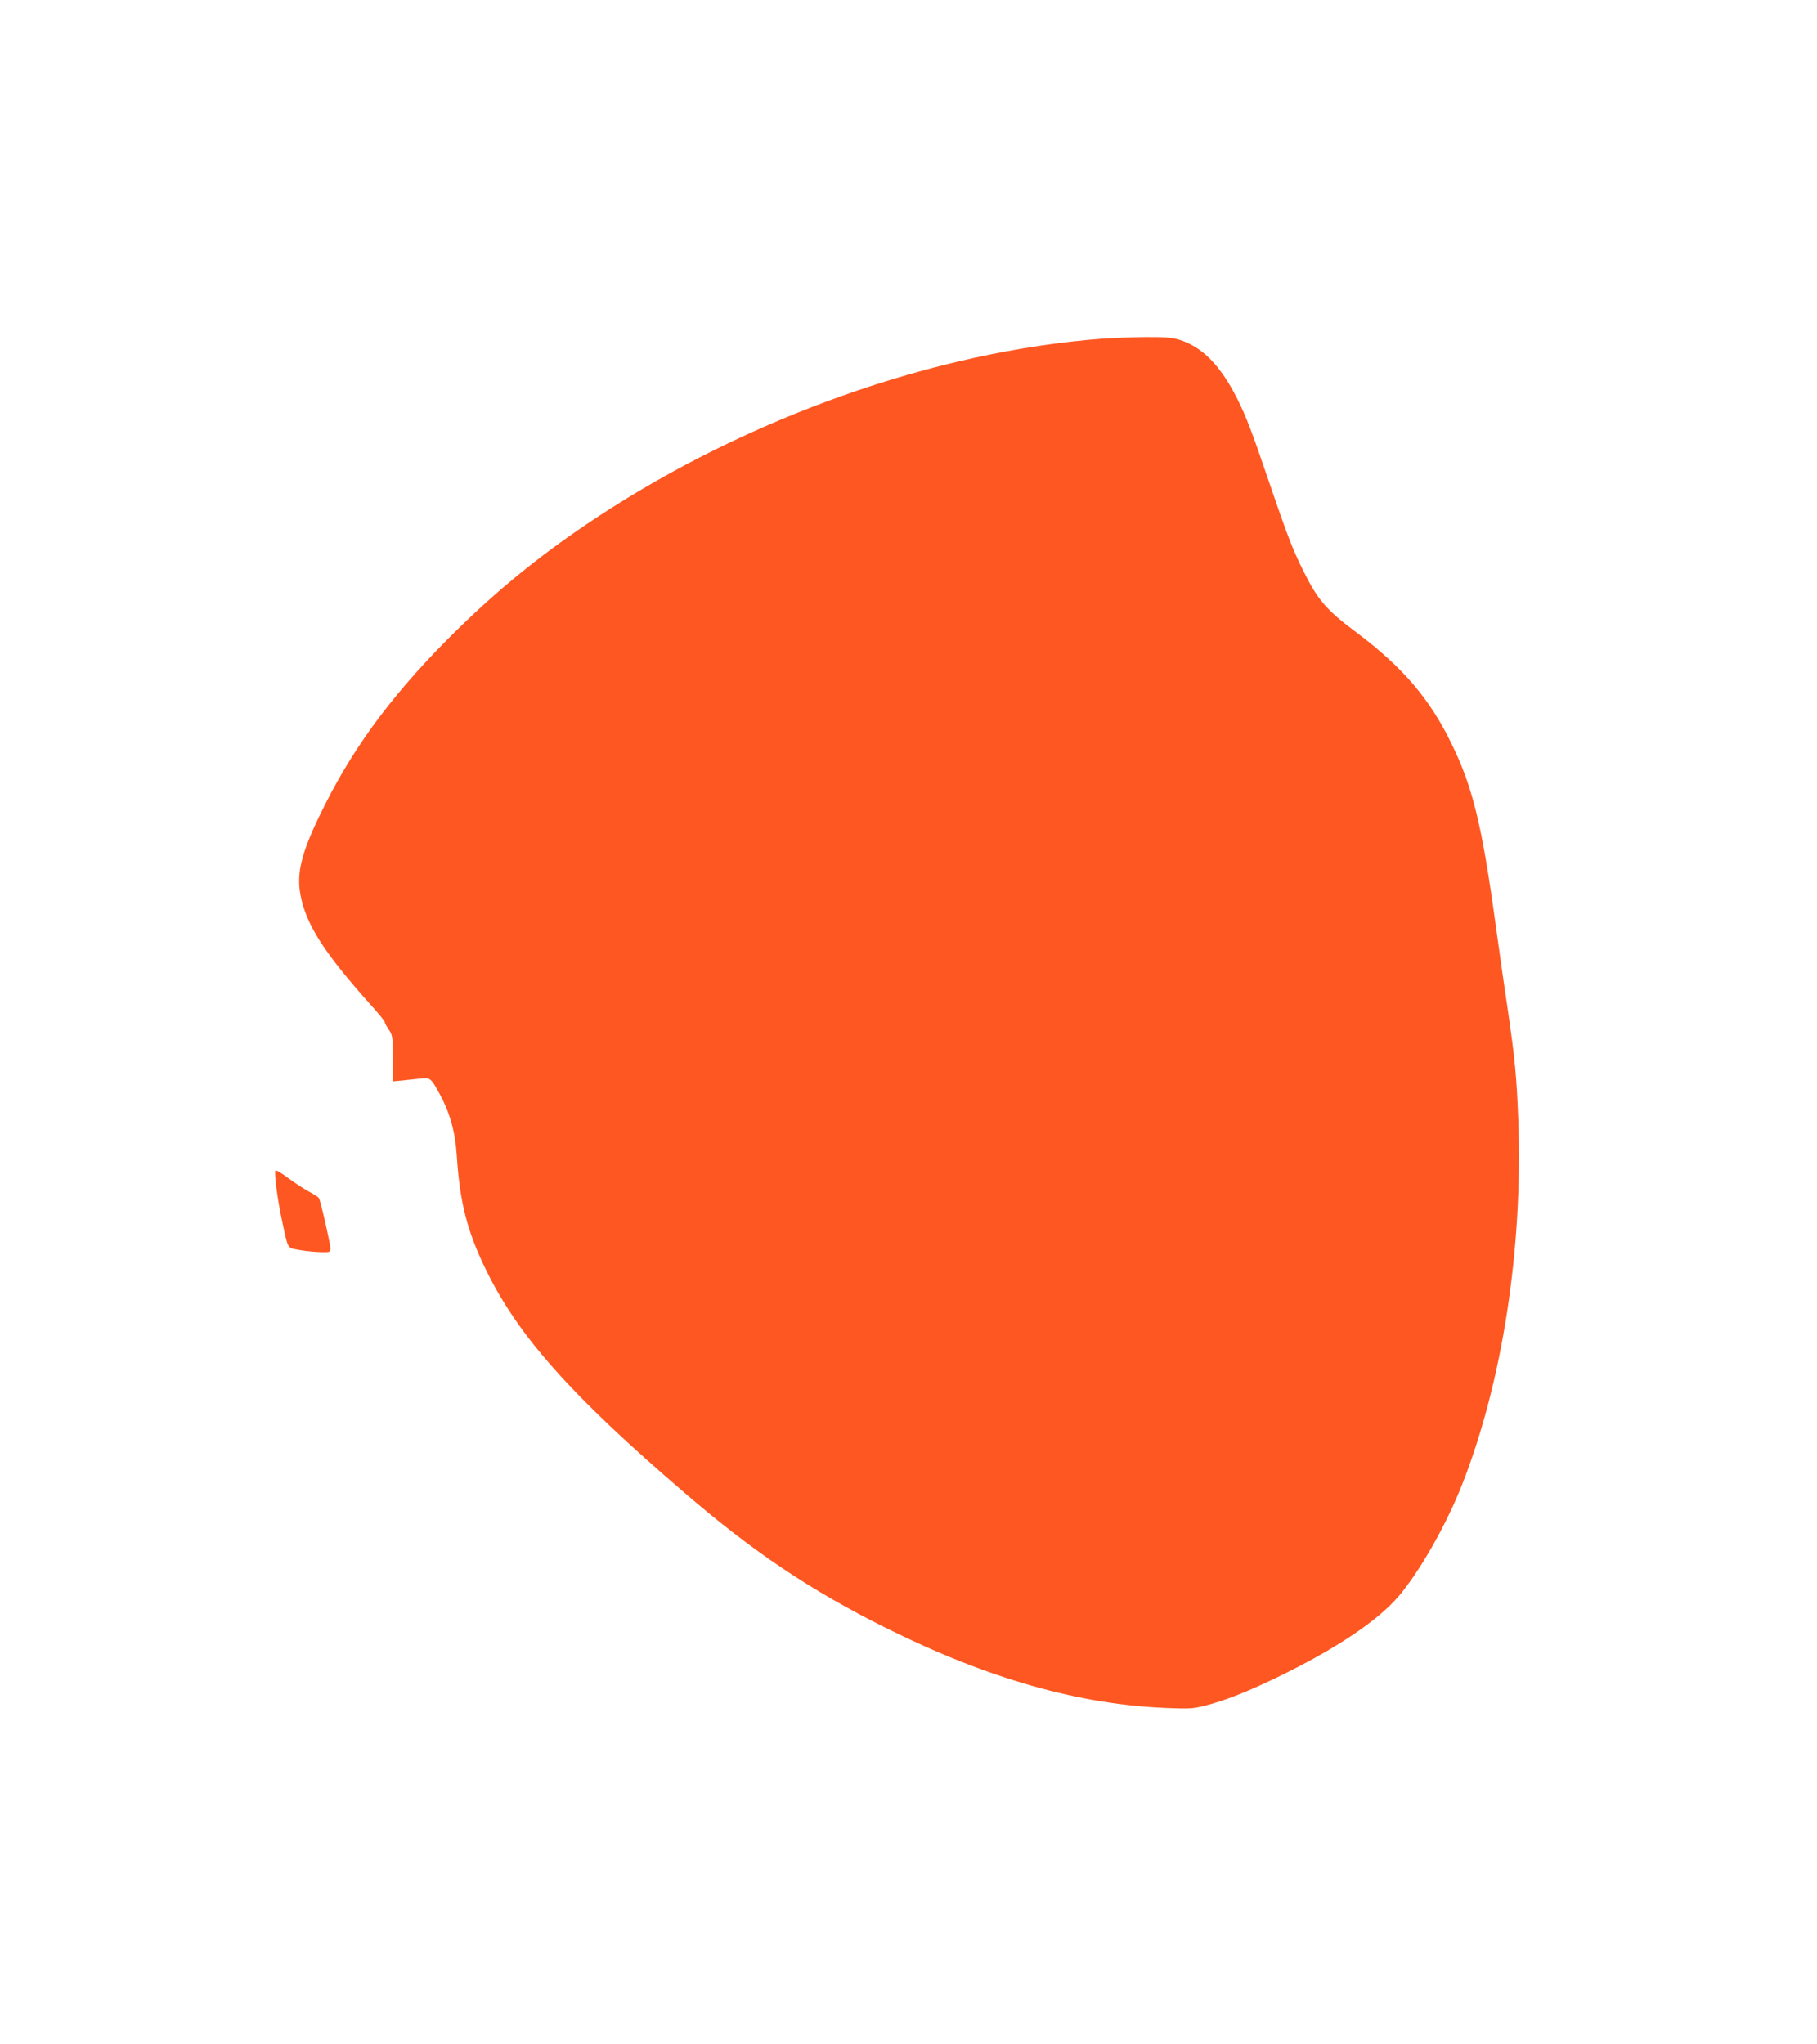 <?xml version="1.0" standalone="no"?>
<!DOCTYPE svg PUBLIC "-//W3C//DTD SVG 20010904//EN"
 "http://www.w3.org/TR/2001/REC-SVG-20010904/DTD/svg10.dtd">
<svg version="1.0" xmlns="http://www.w3.org/2000/svg"
 width="1138pt" height="1280pt" viewBox="0 0 1138 1280"
 preserveAspectRatio="xMidYMid meet">
<g transform="translate(0,1280) scale(0.1,-0.1)"
fill="#ff5722" stroke="none">
<path d="M6905 10679 c-1050 -79 -2222 -494 -3176 -1125 -328 -217 -592 -430
-862 -694 -380 -372 -637 -711 -833 -1102 -145 -288 -180 -422 -151 -568 36
-183 149 -359 439 -683 49 -54 88 -102 88 -108 0 -6 11 -27 25 -47 24 -35 25
-44 25 -180 l0 -144 63 6 c34 4 85 9 112 12 59 7 65 2 118 -96 65 -119 98
-237 108 -389 19 -292 65 -473 184 -716 203 -414 531 -783 1243 -1394 428
-368 782 -606 1253 -842 639 -319 1215 -484 1769 -505 138 -6 164 -4 239 15
127 33 259 85 446 175 368 178 631 353 766 511 131 154 300 451 397 700 252
641 381 1478 351 2284 -10 266 -21 382 -64 676 -19 127 -53 363 -75 525 -87
639 -145 880 -280 1155 -136 280 -306 478 -595 695 -189 141 -241 202 -332
385 -66 132 -102 225 -216 560 -108 318 -140 401 -198 518 -105 208 -218 324
-362 369 -48 14 -89 18 -215 17 -87 -1 -206 -6 -267 -10z"/>
<path d="M1725 5470 c-9 -14 13 -181 40 -308 41 -191 32 -175 106 -189 60 -11
141 -17 182 -14 9 0 17 9 17 18 0 30 -63 308 -73 321 -5 7 -35 26 -66 42 -31
17 -89 55 -129 85 -39 29 -74 50 -77 45z"/>
</g>
</svg>
